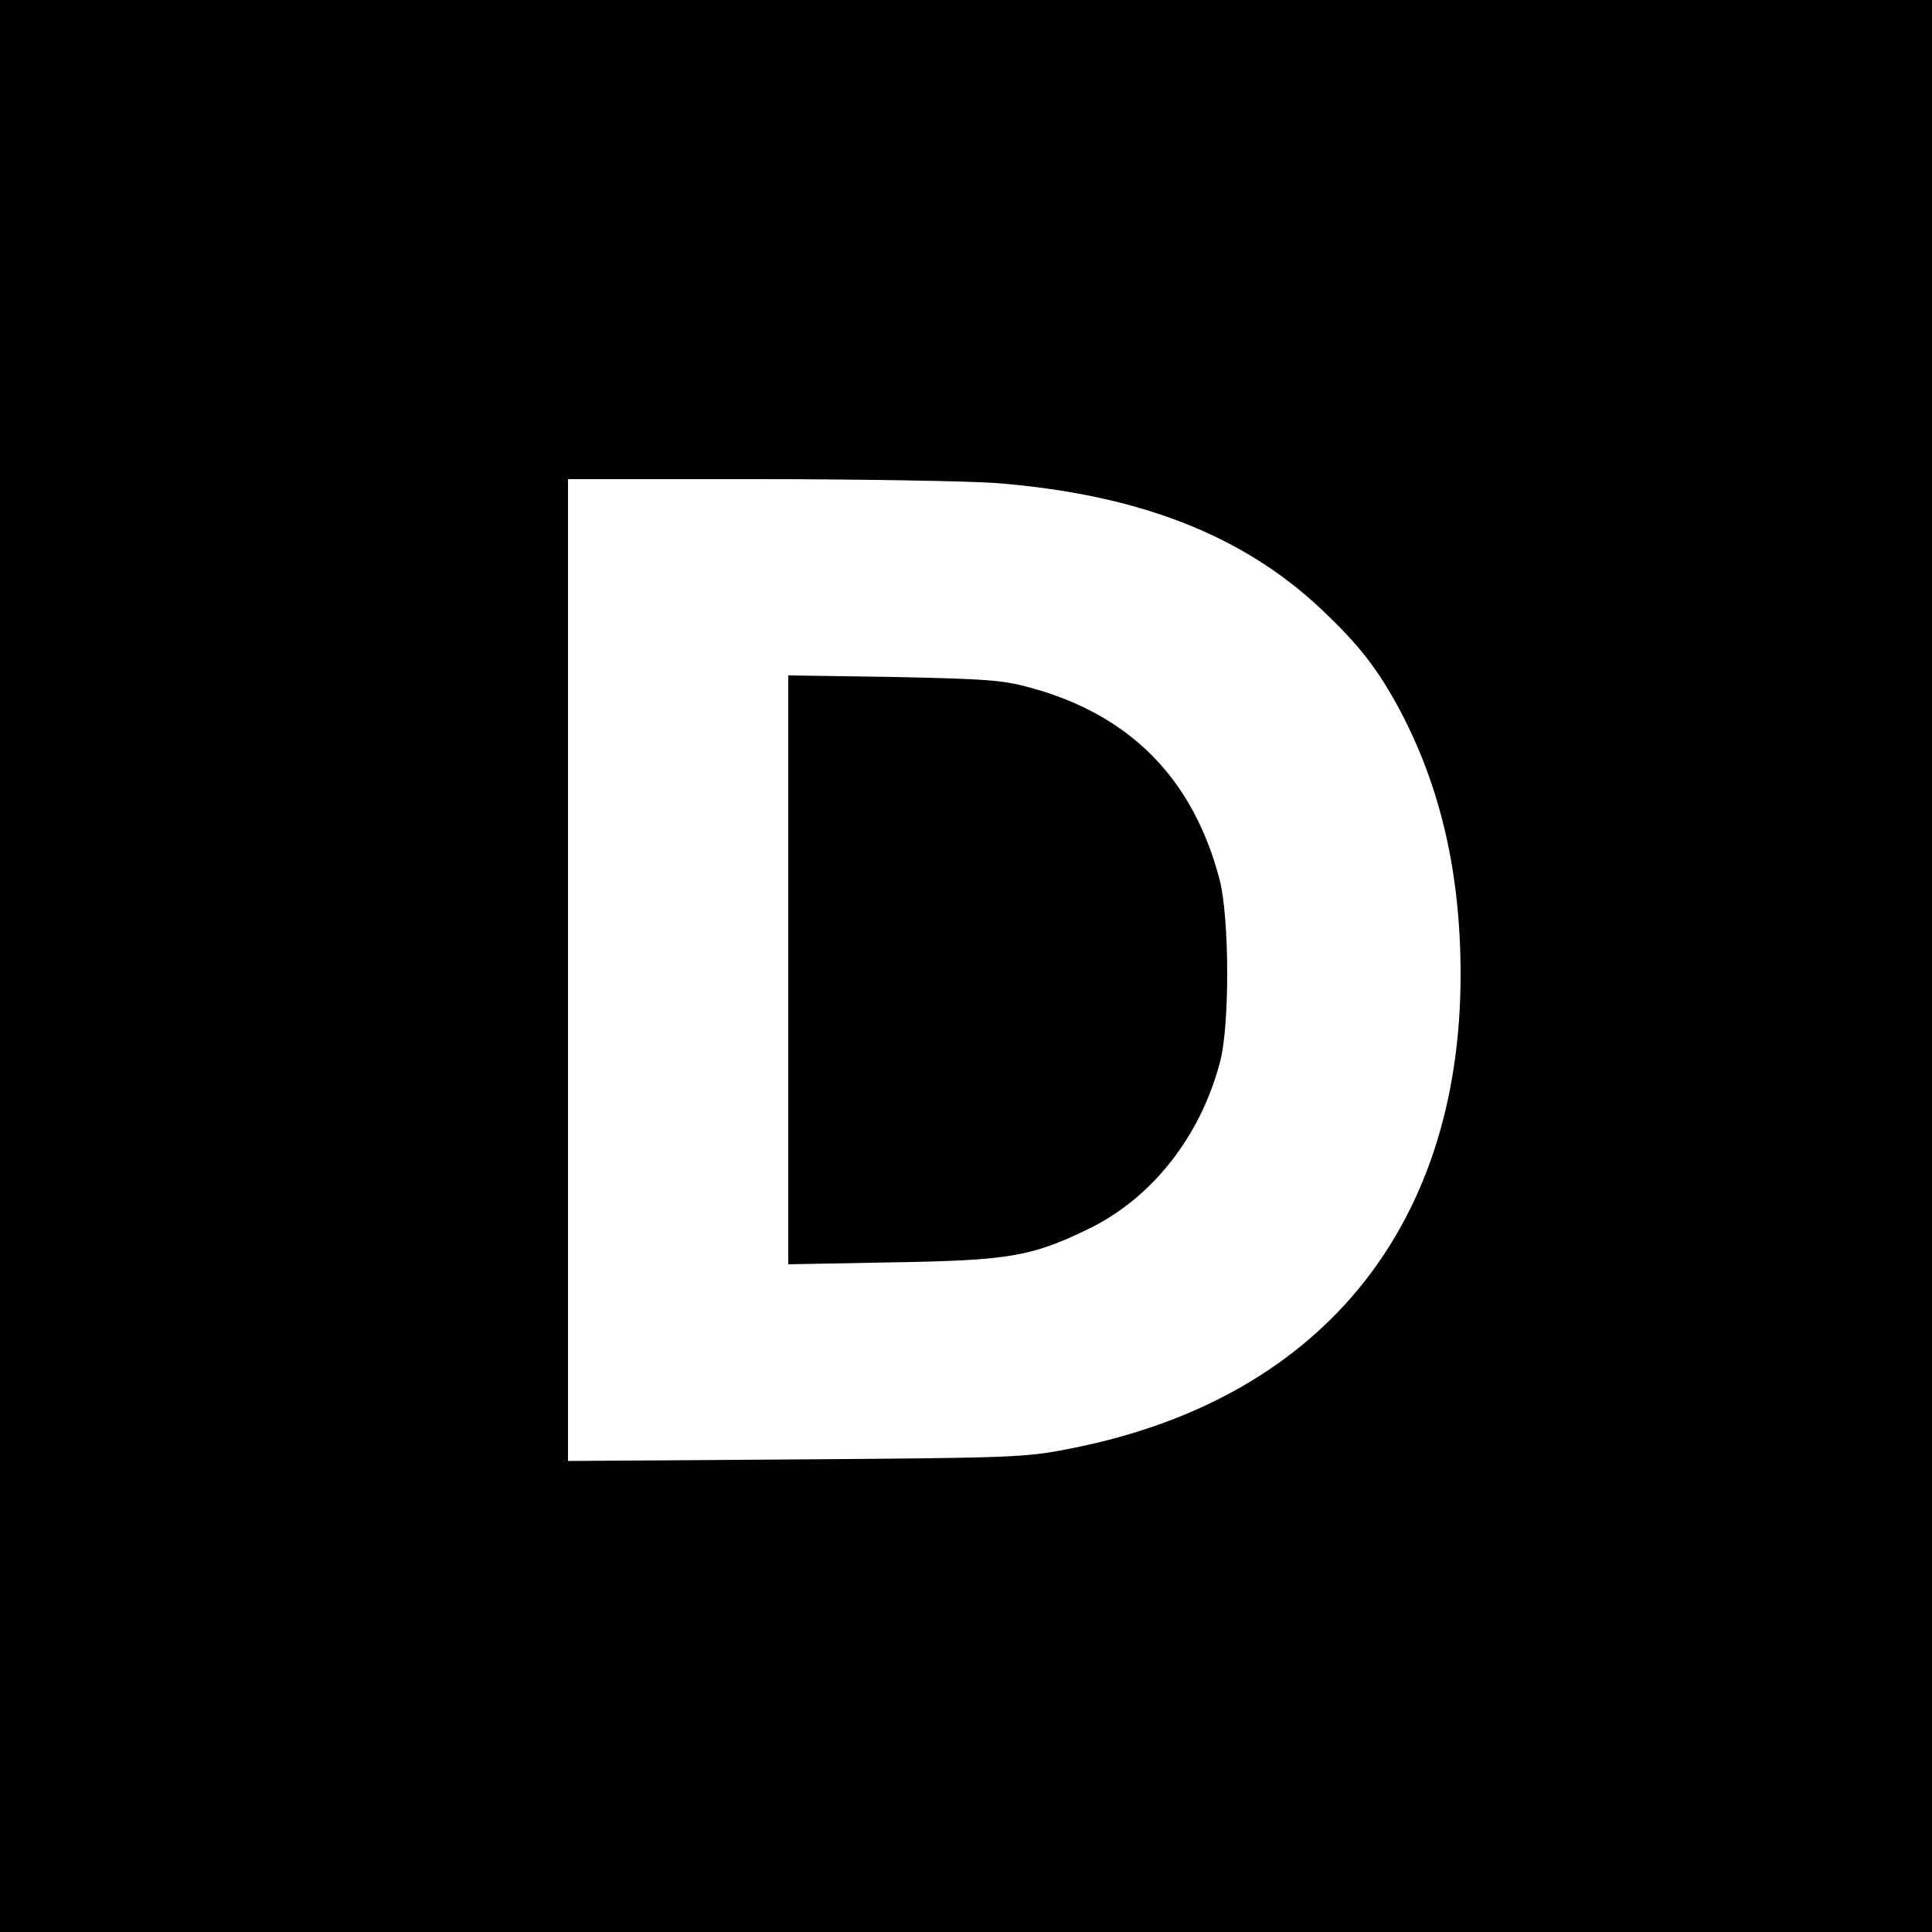 <?xml version="1.0" standalone="no"?>
<!DOCTYPE svg PUBLIC "-//W3C//DTD SVG 20010904//EN"
 "http://www.w3.org/TR/2001/REC-SVG-20010904/DTD/svg10.dtd">
<svg version="1.0" xmlns="http://www.w3.org/2000/svg"
 width="500pt" height="500pt" viewBox="0 0 500 500"
 preserveAspectRatio="xMidYMid meet">
<g transform="translate(0,500) scale(0.1,-0.1)"
fill="#000000" stroke="none">
<path d="M0 2500 l0 -2500 2500 0 2500 0 0 2500 0 2500 -2500 0 -2500 0 0
-2500z m2576 1250 c371 -29 642 -135 847 -330 95 -90 144 -153 201 -260 105
-199 156 -422 156 -682 0 -661 -370 -1106 -1021 -1229 -107 -21 -152 -22 -701
-26 l-588 -4 0 1270 0 1271 489 0 c268 0 546 -5 617 -10z"/>
<path d="M2040 2490 l0 -762 268 5 c305 5 362 15 512 88 162 80 286 237 337
429 26 94 25 376 -1 475 -69 261 -232 426 -492 496 -69 19 -113 22 -351 27
l-273 4 0 -762z"/>
</g>
</svg>

